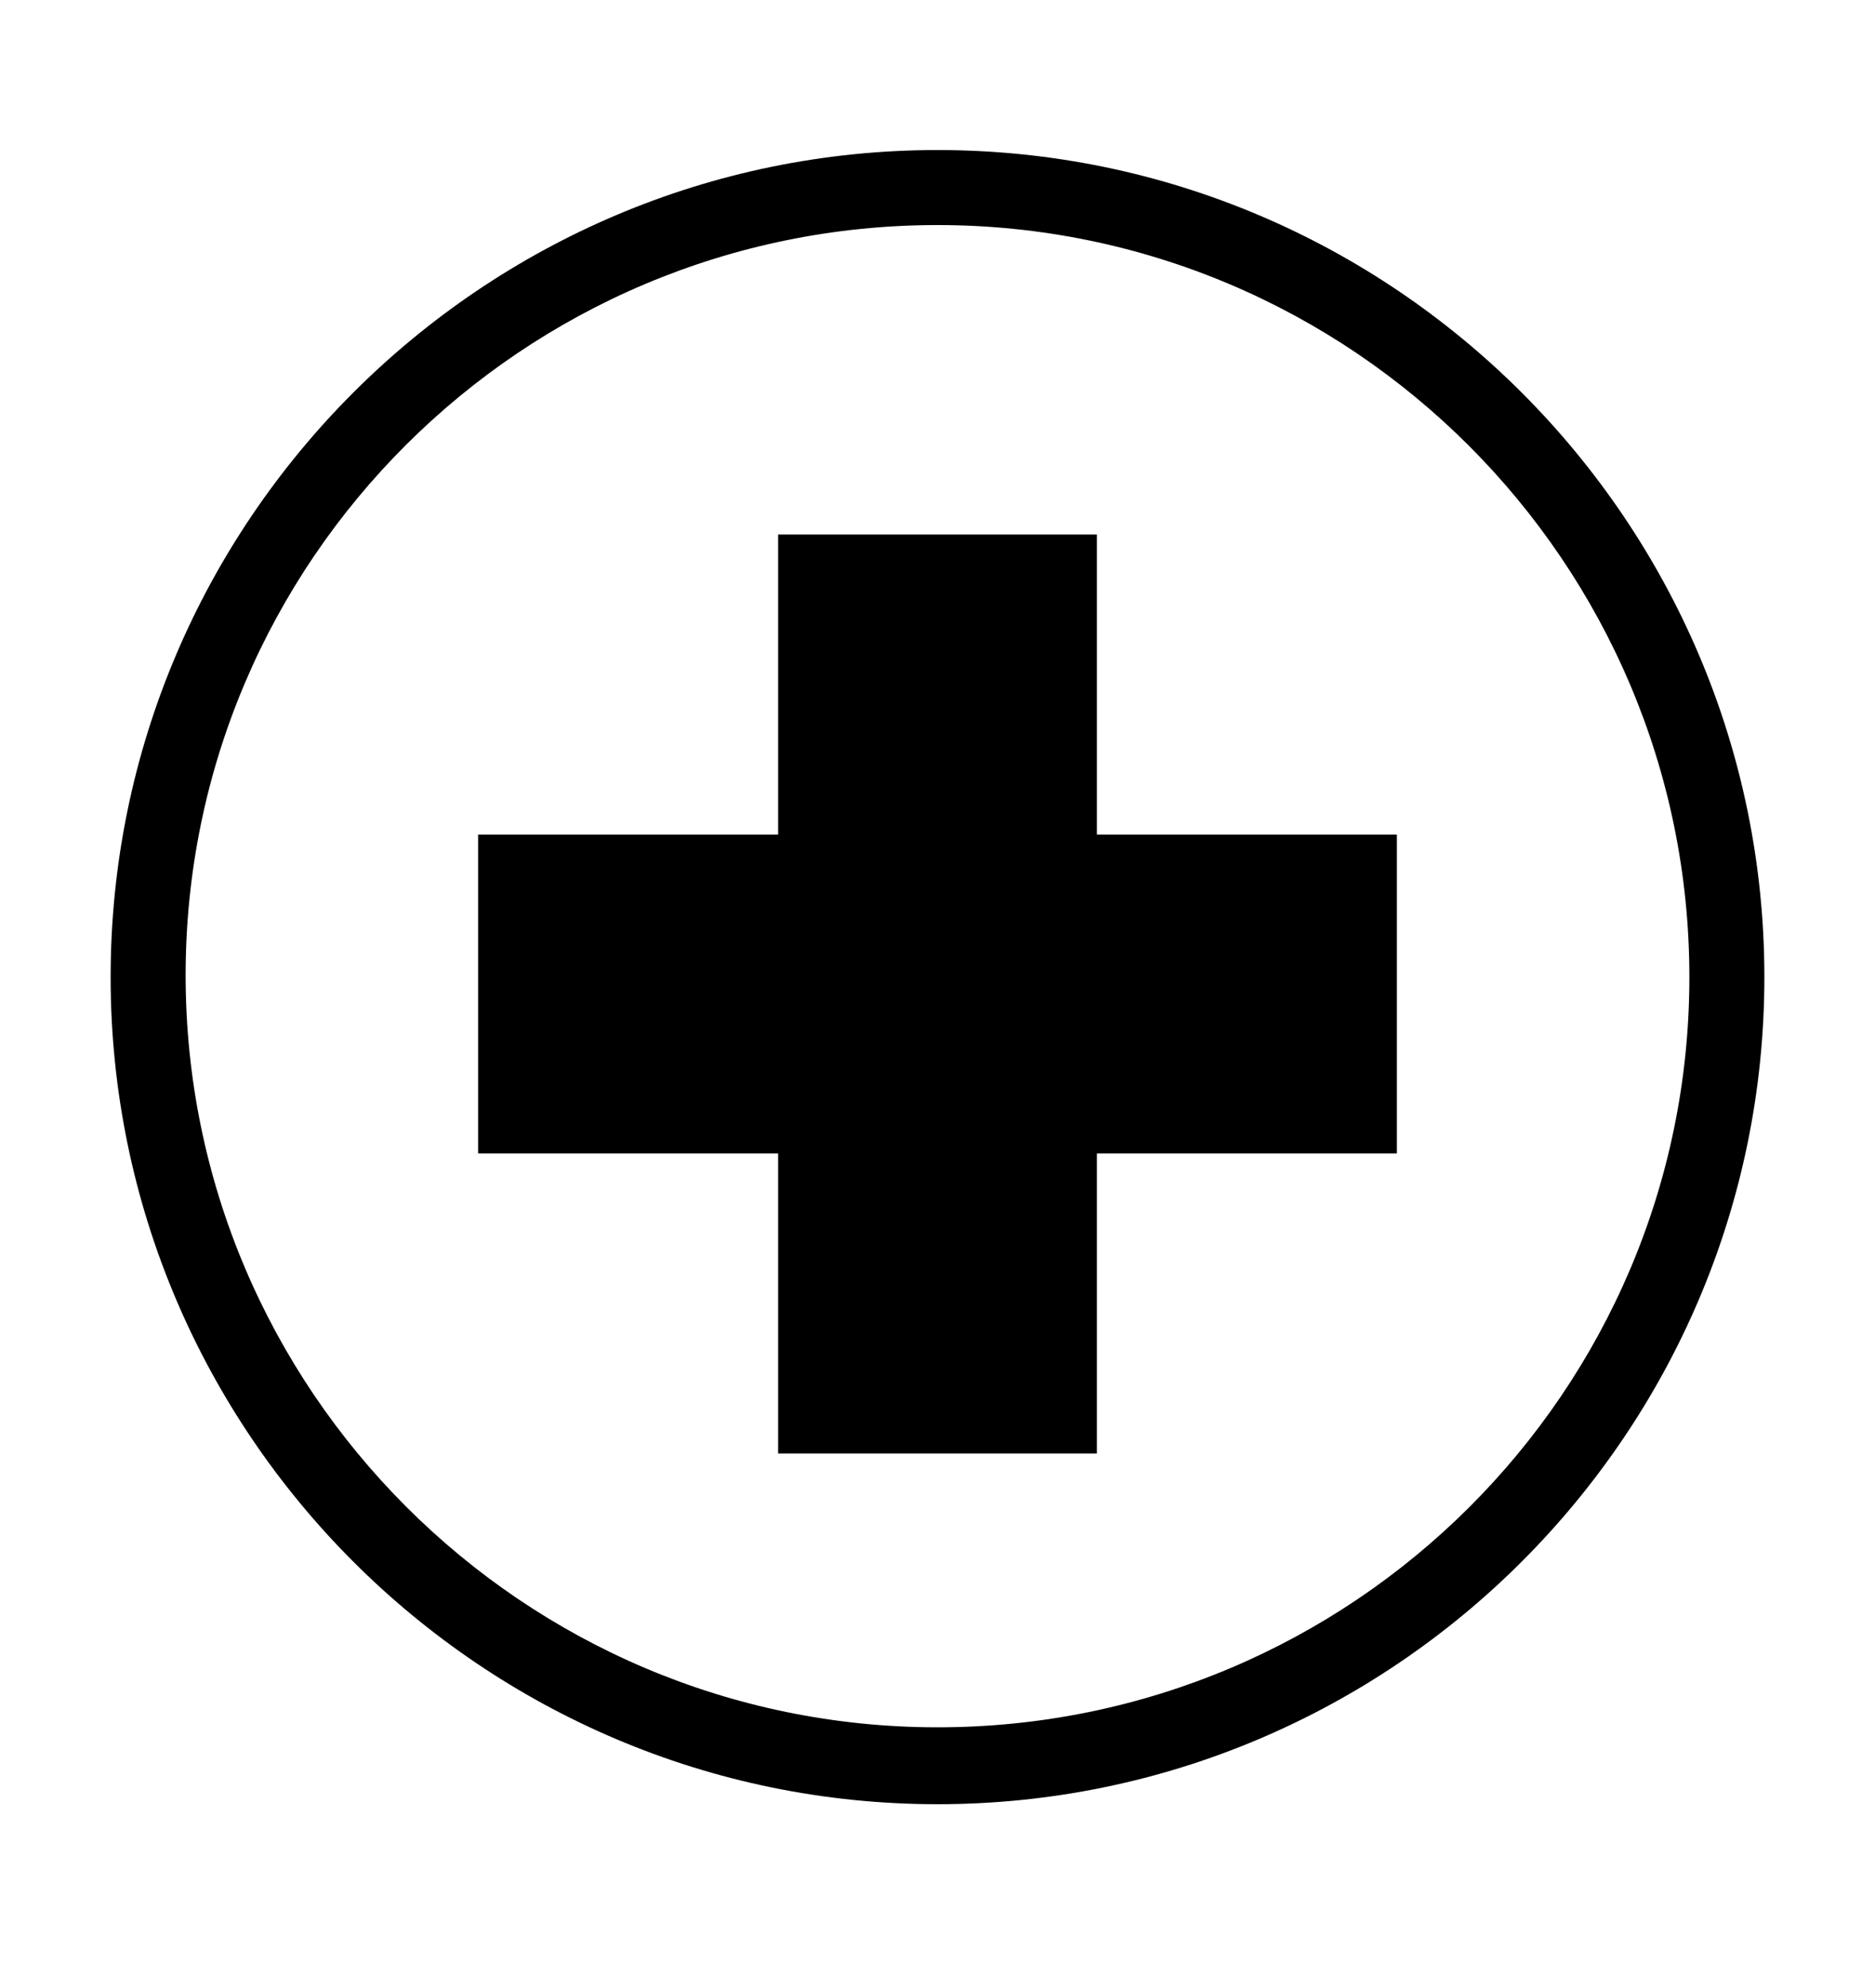 <?xml version="1.0" encoding="UTF-8"?> <svg xmlns="http://www.w3.org/2000/svg" viewBox="0 0 100 106"><g fill="#000000"><path d="m50 8c-24.3 0-44.1 19.8-44.1 44.1s19.8 44.1 44.1 44.1 44.1-19.8 44.1-44.1-19.8-44.1-44.1-44.1zm0 84.1c-22.1 0-40.1-18-40.1-40.1s18-40 40.1-40 40.1 18 40.1 40.1-18 40-40.1 40z"></path><path d="m58.5 28.5h-17v16h-16v17h16v16h17v-16h16v-17h-16z"></path></g></svg> 